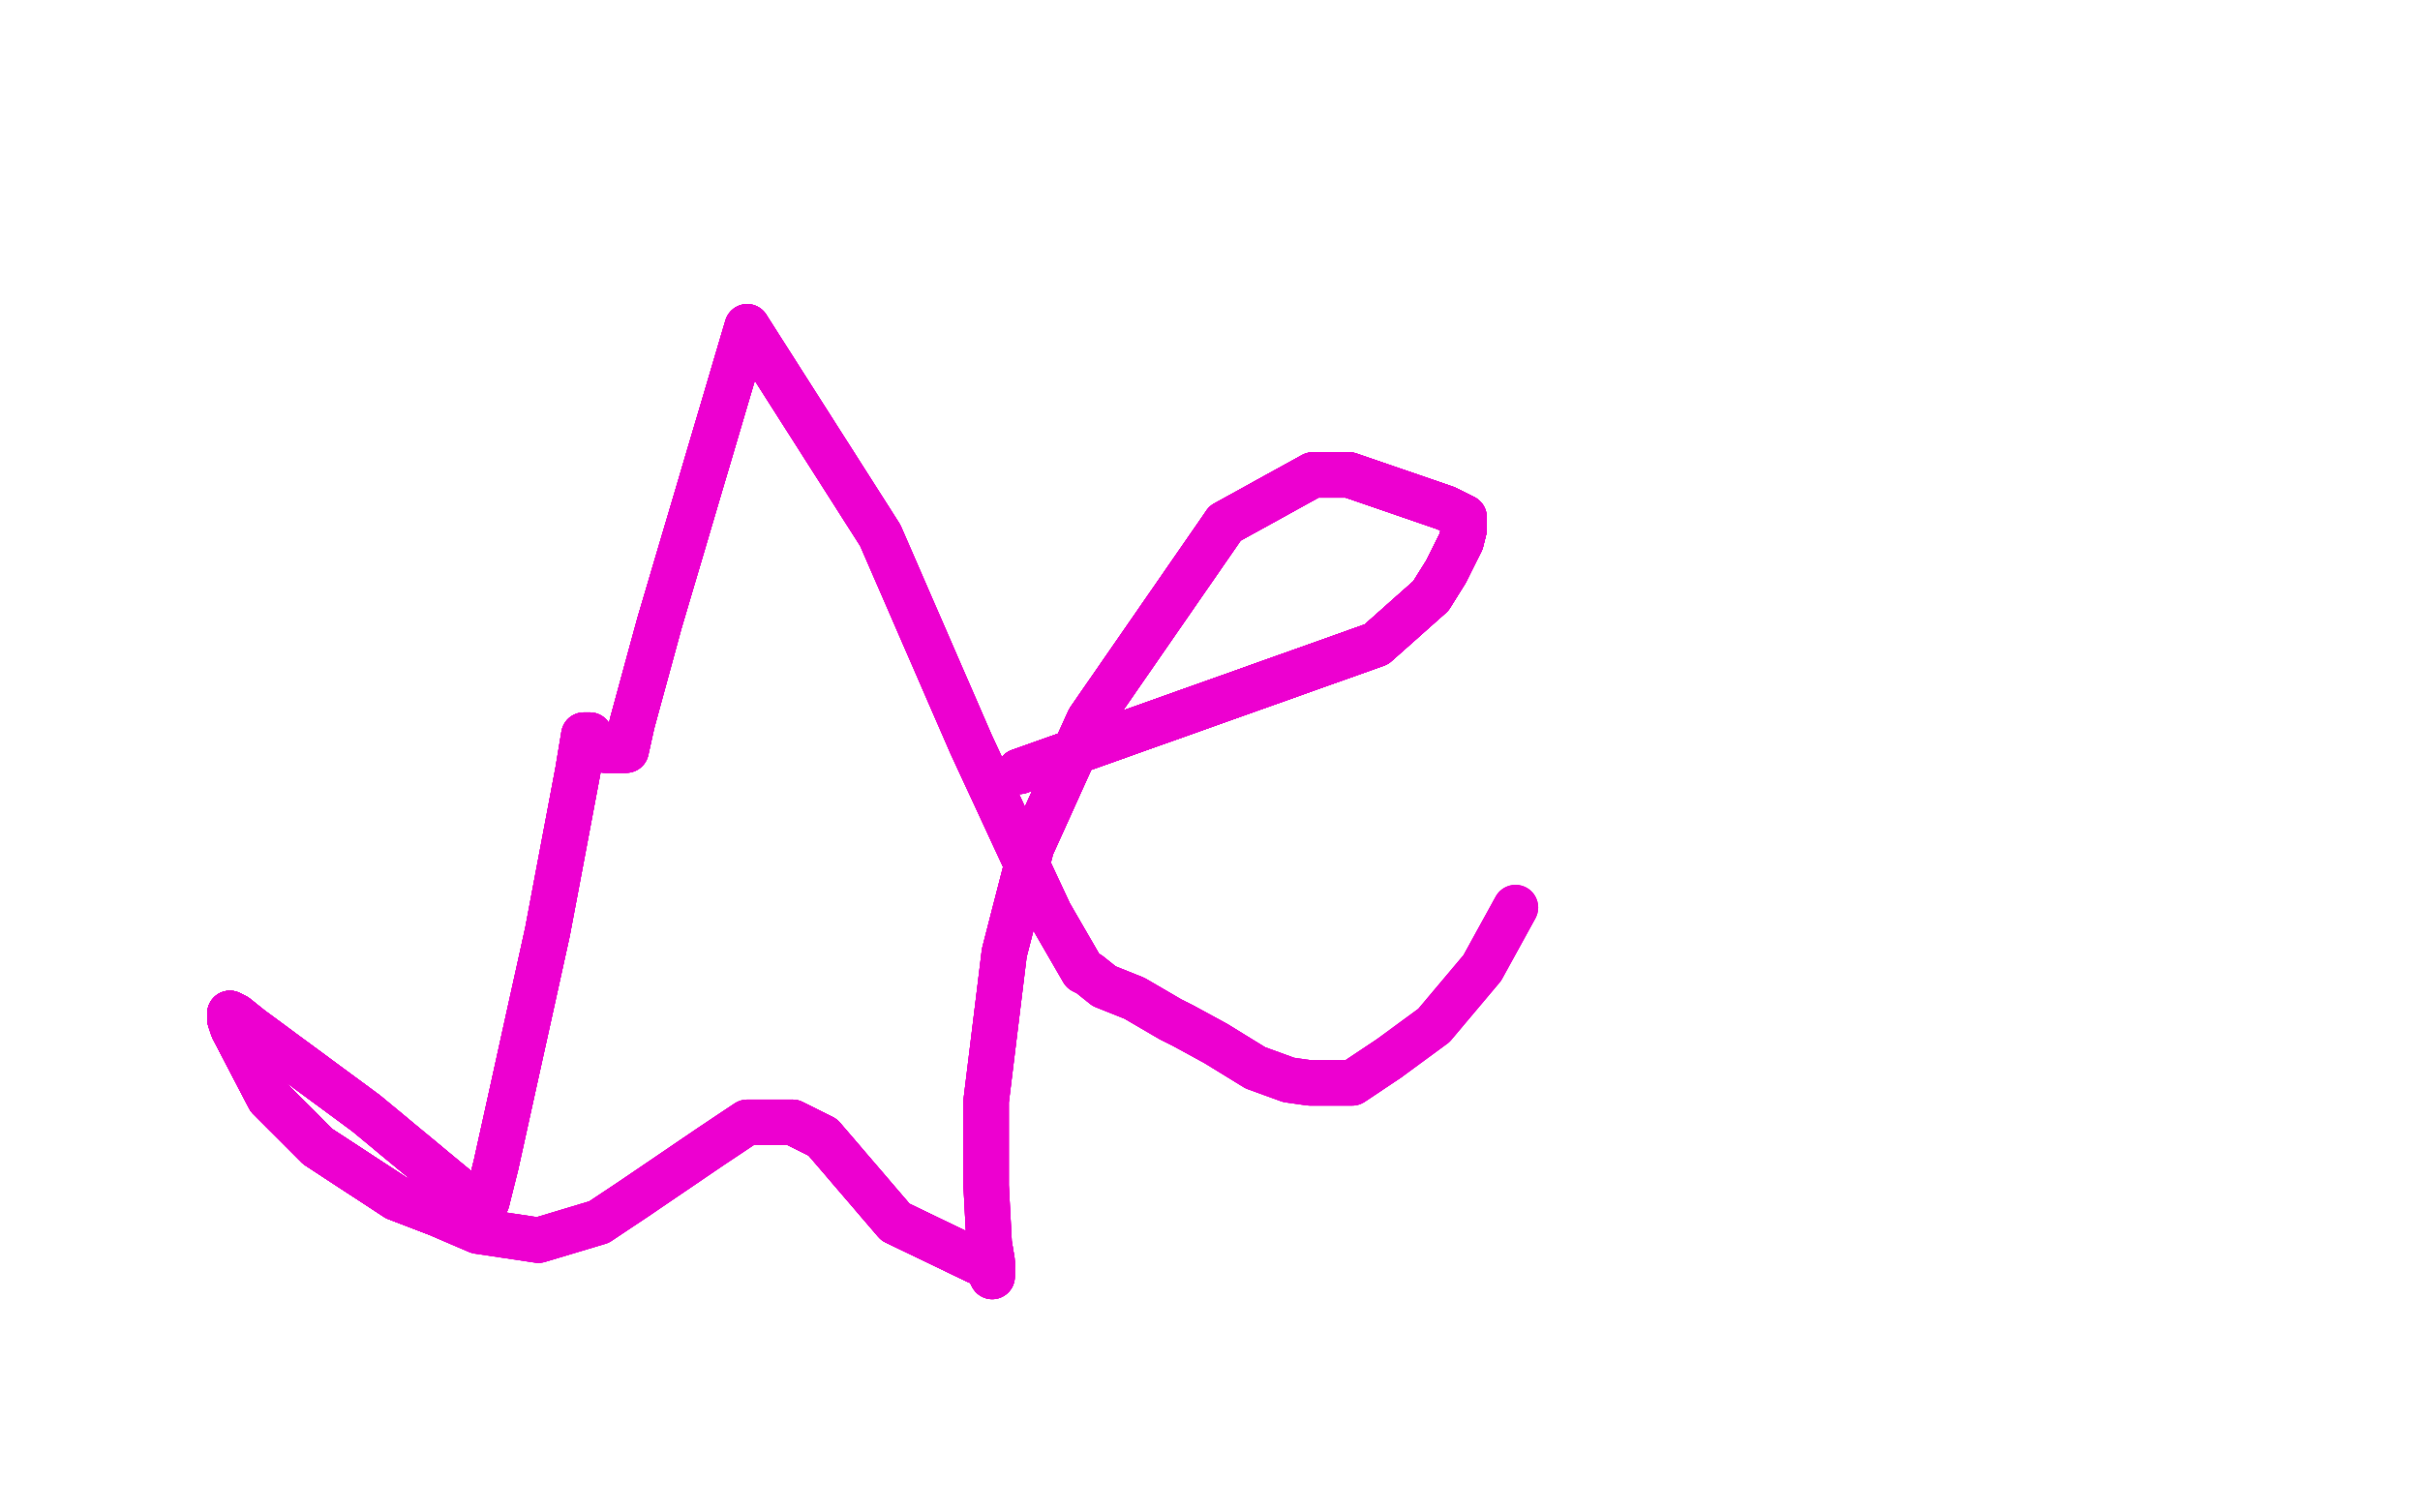 <?xml version="1.0" standalone="no"?>
<!DOCTYPE svg PUBLIC "-//W3C//DTD SVG 1.1//EN"
"http://www.w3.org/Graphics/SVG/1.1/DTD/svg11.dtd">

<svg width="800" height="500" version="1.1" xmlns="http://www.w3.org/2000/svg" xmlns:xlink="http://www.w3.org/1999/xlink" style="stroke-antialiasing: false"><desc>This SVG has been created on https://colorillo.com/</desc><rect x='0' y='0' width='800' height='500' style='fill: rgb(255,255,255); stroke-width:0' /><polyline points="337,255 455,213 473,197 478,189 483,179 484,175 484,174 484,171 478,168 446,157 434,157 405,173" style="fill: none; stroke: #ed00d0; stroke-width: 15; stroke-linejoin: round; stroke-linecap: round; stroke-antialiasing: false; stroke-antialias: 0; opacity: 1.0"/>
<polyline points="337,255 455,213 473,197 478,189 483,179 484,175 484,174 484,171 478,168 446,157 434,157 405,173 360,238 341,280 332,315 326,364 326,373 326,392 327,411 328,417 328,418" style="fill: none; stroke: #ed00d0; stroke-width: 15; stroke-linejoin: round; stroke-linecap: round; stroke-antialiasing: false; stroke-antialias: 0; opacity: 1.0"/>
<polyline points="337,255 455,213 473,197 478,189 483,179 484,175 484,174 484,171 478,168 446,157 434,157 405,173 360,238 341,280 332,315 326,364 326,373 326,392 327,411 328,417 328,418 328,422 327,420 326,418 323,417 296,404 272,376 262,371" style="fill: none; stroke: #ed00d0; stroke-width: 15; stroke-linejoin: round; stroke-linecap: round; stroke-antialiasing: false; stroke-antialias: 0; opacity: 1.0"/>
<polyline points="337,255 455,213 473,197 478,189 483,179 484,175 484,174" style="fill: none; stroke: #ed00d0; stroke-width: 15; stroke-linejoin: round; stroke-linecap: round; stroke-antialiasing: false; stroke-antialias: 0; opacity: 1.0"/>
<polyline points="337,255 455,213 473,197 478,189 483,179 484,175 484,174 484,171 478,168 446,157 434,157 405,173 360,238 341,280 332,315 326,364 326,373 326,392 327,411 328,417 328,418 328,422 327,420 326,418 323,417 296,404 272,376 262,371 247,371 235,379 210,396 198,404 178,410 158,407 144,401 131,396 105,379 89,363 77,340 76,337 76,335" style="fill: none; stroke: #ed00d0; stroke-width: 15; stroke-linejoin: round; stroke-linecap: round; stroke-antialiasing: false; stroke-antialias: 0; opacity: 1.0"/>
<polyline points="337,255 455,213 473,197 478,189 483,179 484,175 484,174 484,171 478,168 446,157 434,157 405,173 360,238 341,280 332,315 326,364 326,373 326,392 327,411 328,417 328,418 328,422 327,420 326,418 323,417 296,404 272,376 262,371 247,371 235,379 210,396 198,404 178,410 158,407 144,401 131,396 105,379 89,363 77,340 76,337 76,335 78,336 83,340 121,368 156,397 160,399 161,397" style="fill: none; stroke: #ed00d0; stroke-width: 15; stroke-linejoin: round; stroke-linecap: round; stroke-antialiasing: false; stroke-antialias: 0; opacity: 1.0"/>
<polyline points="328,418 328,422 327,420 326,418 323,417 296,404 272,376 262,371 247,371 235,379 210,396 198,404 178,410 158,407 144,401 131,396 105,379 89,363 77,340 76,337 76,335 78,336 83,340 121,368 156,397 160,399 161,397 162,393 164,385 181,308 191,255 193,243 195,243 195,245 200,248 206,248 207,248 209,239 218,206 247,108" style="fill: none; stroke: #ed00d0; stroke-width: 15; stroke-linejoin: round; stroke-linecap: round; stroke-antialiasing: false; stroke-antialias: 0; opacity: 1.0"/>
<polyline points="144,401 131,396 105,379 89,363 77,340 76,337 76,335 78,336 83,340 121,368 156,397 160,399 161,397 162,393 164,385 181,308 191,255 193,243 195,243 195,245 200,248 206,248 207,248 209,239 218,206 247,108 291,177 321,246 340,287 347,302 358,321 360,322 365,326 375,330 387,337 391,339 402,345 415,353 426,357 433,358 440,358 447,358 459,350" style="fill: none; stroke: #ed00d0; stroke-width: 15; stroke-linejoin: round; stroke-linecap: round; stroke-antialiasing: false; stroke-antialias: 0; opacity: 1.0"/>
<polyline points="144,401 131,396 105,379 89,363 77,340 76,337 76,335 78,336 83,340 121,368 156,397 160,399 161,397 162,393 164,385 181,308 191,255 193,243 195,243 195,245 200,248 206,248 207,248 209,239 218,206 247,108 291,177 321,246 340,287 347,302 358,321 360,322 365,326 375,330 387,337 391,339 402,345 415,353 426,357 433,358 440,358 447,358 459,350 474,339 490,320 501,300" style="fill: none; stroke: #ed00d0; stroke-width: 15; stroke-linejoin: round; stroke-linecap: round; stroke-antialiasing: false; stroke-antialias: 0; opacity: 1.0"/>
<polyline points="144,401 131,396 105,379 89,363 77,340 76,337 76,335 78,336 83,340 121,368 156,397 160,399 161,397 162,393 164,385 181,308 191,255 193,243 195,243 195,245 200,248 206,248 207,248 209,239 218,206 247,108 291,177 321,246 340,287 347,302 358,321 360,322 365,326 375,330 387,337 391,339 402,345 415,353 426,357 433,358 440,358 447,358 459,350 474,339 490,320 501,300" style="fill: none; stroke: #ed00d0; stroke-width: 15; stroke-linejoin: round; stroke-linecap: round; stroke-antialiasing: false; stroke-antialias: 0; opacity: 1.0"/>
</svg>
